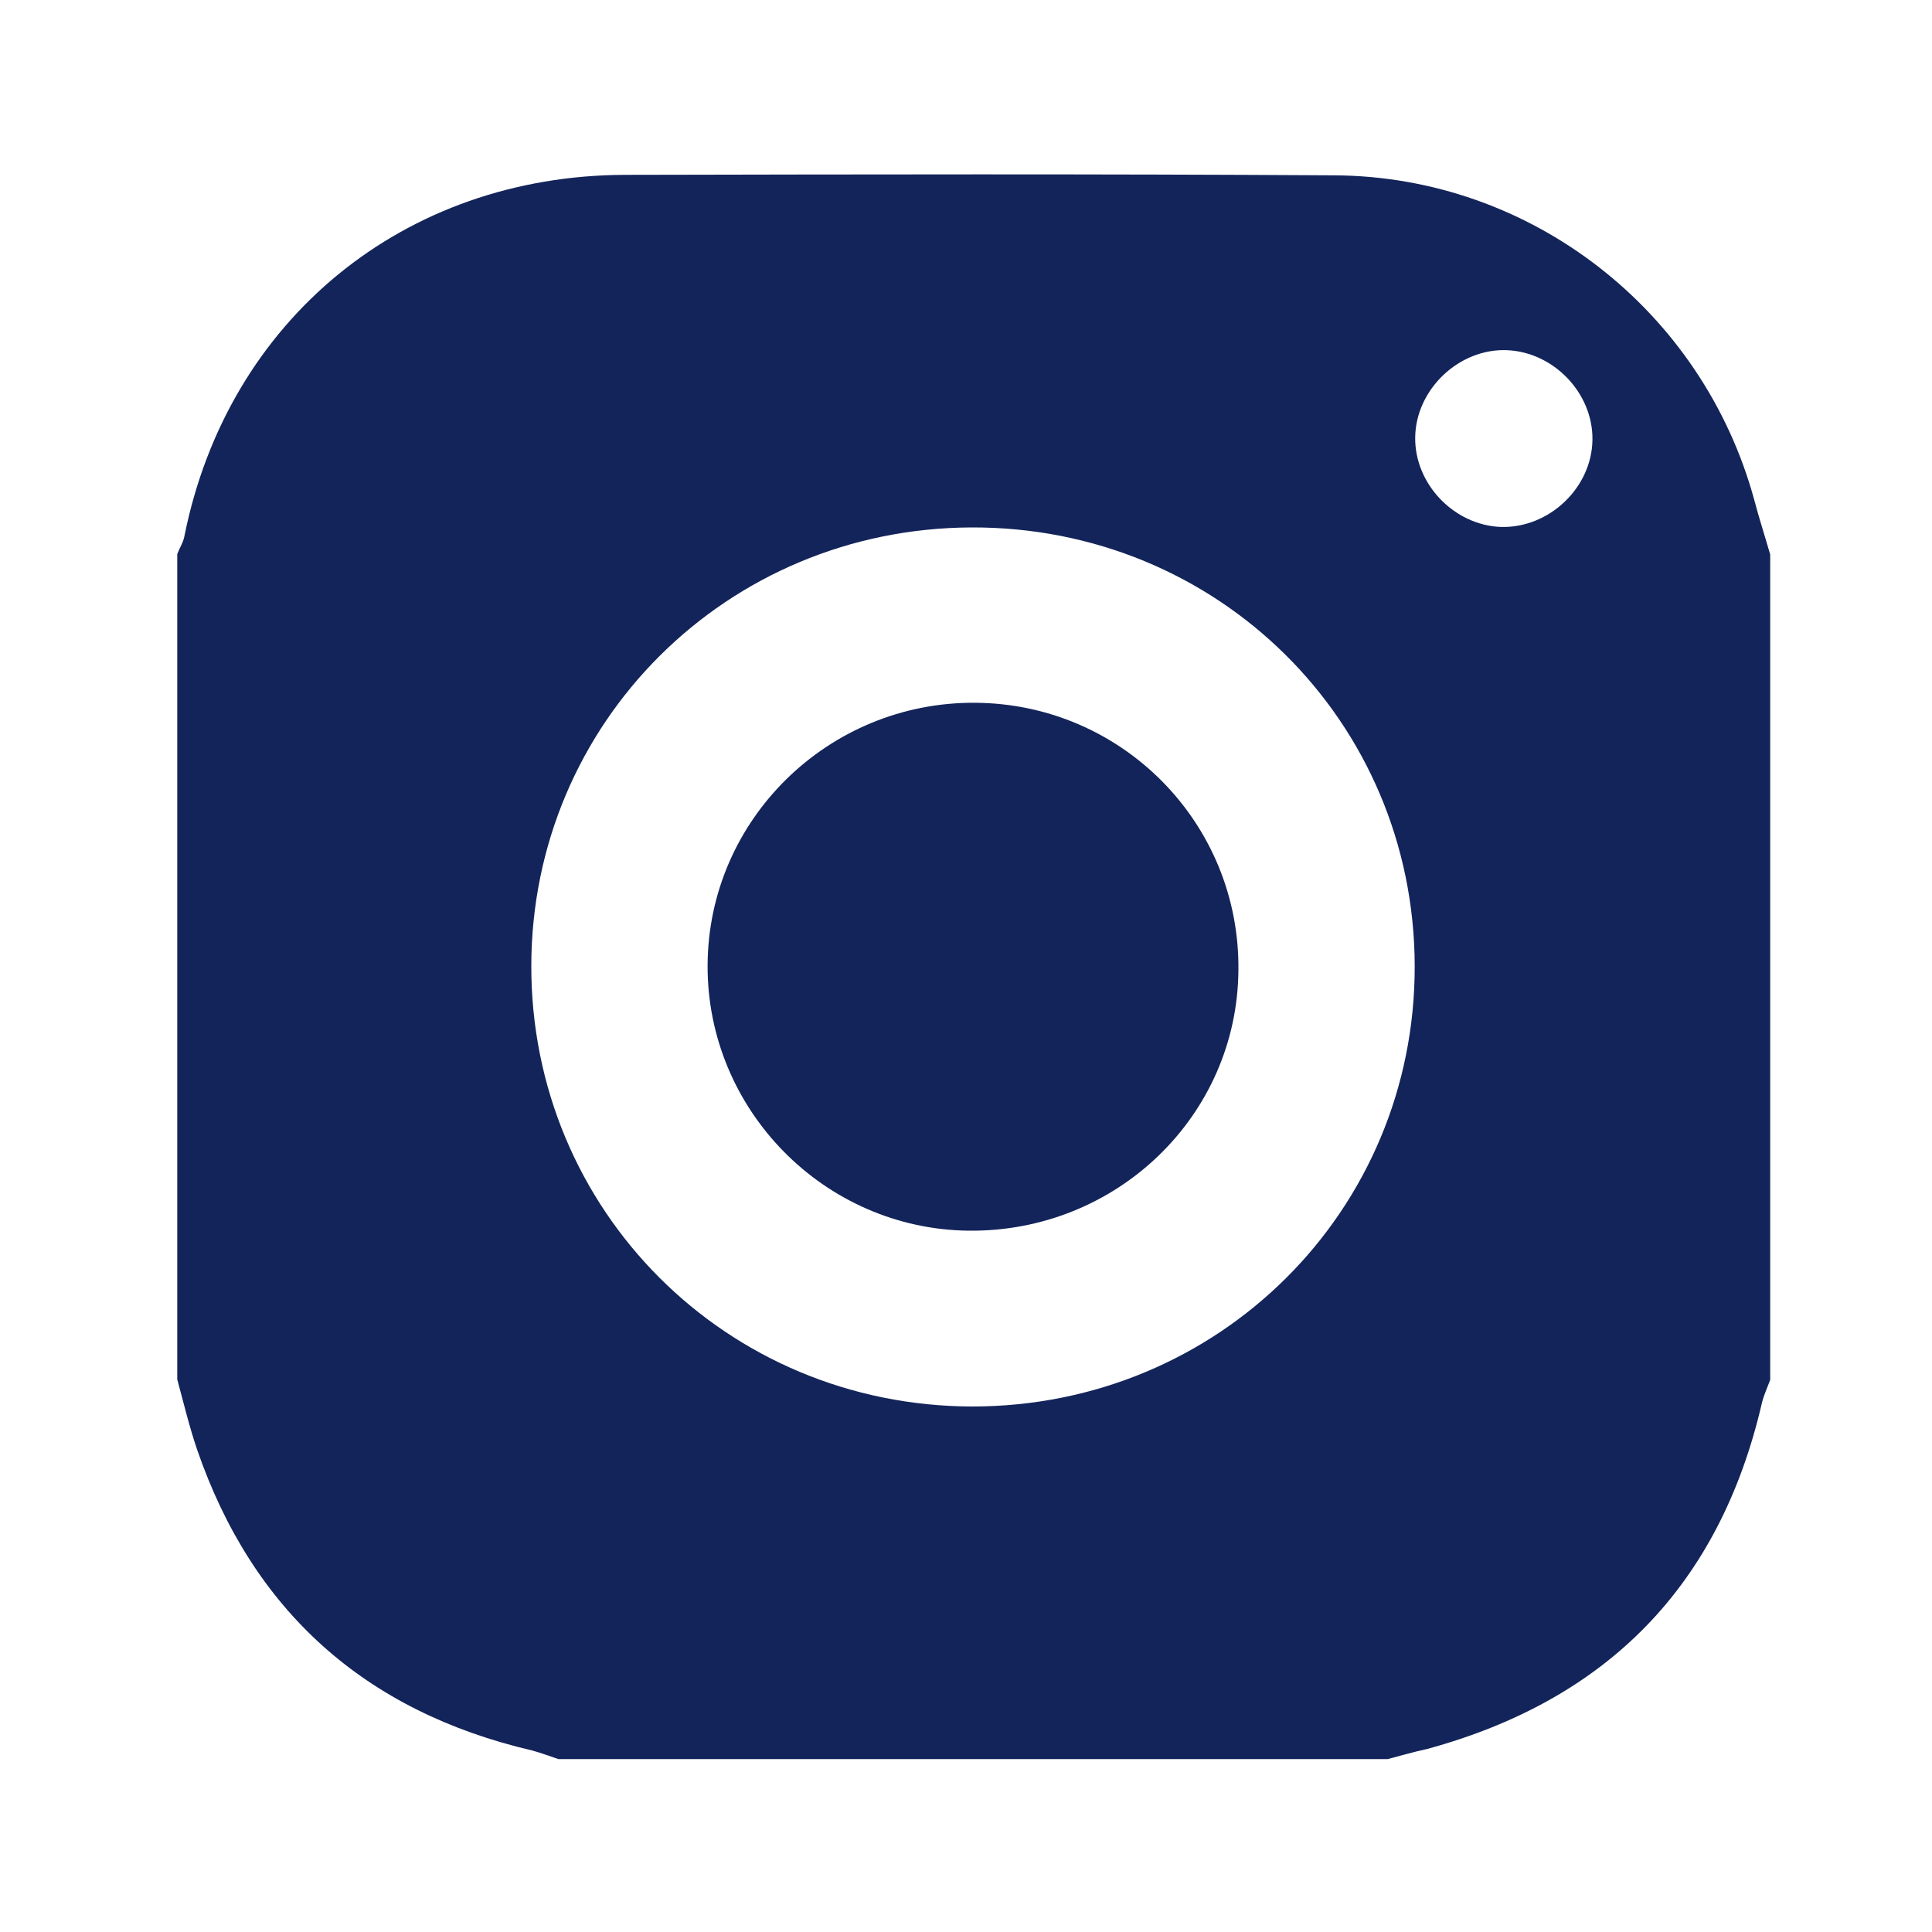 <?xml version="1.0" encoding="utf-8"?>
<!-- Generator: Adobe Illustrator 24.3.0, SVG Export Plug-In . SVG Version: 6.00 Build 0)  -->
<svg version="1.1" id="Layer_1" xmlns="http://www.w3.org/2000/svg" xmlns:xlink="http://www.w3.org/1999/xlink" x="0px" y="0px"
	 viewBox="0 0 400 400" style="enable-background:new 0 0 400 400;" xml:space="preserve">
<style type="text/css">
	.st0{fill:#13245A;}
</style>
<path class="st0" d="M287.3,364.2c-57.2,0-114.5,0-171.7,0c-1.8-0.6-3.6-1.3-5.5-1.8c-34.6-8.1-57.8-28.9-69.3-62.3
	c-1.6-4.7-2.8-9.7-4.1-14.5c0-57,0-113.9,0-170.9c0.5-1.3,1.3-2.5,1.5-3.8c9-44.7,45.4-74.6,91.3-74.7c48.9-0.1,97.8-0.2,146.7,0.1
	c40.8,0.2,76.3,28,87,67.2c1,3.8,2.2,7.5,3.3,11.3c0,57,0,113.9,0,170.9c-0.6,1.6-1.3,3.1-1.7,4.7c-8.7,37.7-31.9,61.5-69.3,71.7
	C292.7,362.7,290,363.5,287.3,364.2z M292.9,200c-0.1-50.7-40.8-91-91.8-90.8c-50.6,0.2-91,40.4-91.1,90.7
	c-0.1,50.7,40.4,91.2,91.3,91.3C252.3,291.2,293,250.7,292.9,200z M329.7,91c0.1-9.6-8-18.1-17.7-18.5c-9.9-0.4-18.9,8.1-19,18.1
	c-0.1,9.6,8,18.1,17.7,18.5C320.7,109.4,329.6,101,329.7,91z"/>
<path class="st0" d="M256.4,200.8c-0.2,30.2-25.2,54.3-55.8,54c-29.9-0.3-54.2-25-54.1-54.9c0.1-30.2,25-54.6,55.4-54.4
	C232.3,145.7,256.7,170.4,256.4,200.8z"/>
</svg>
